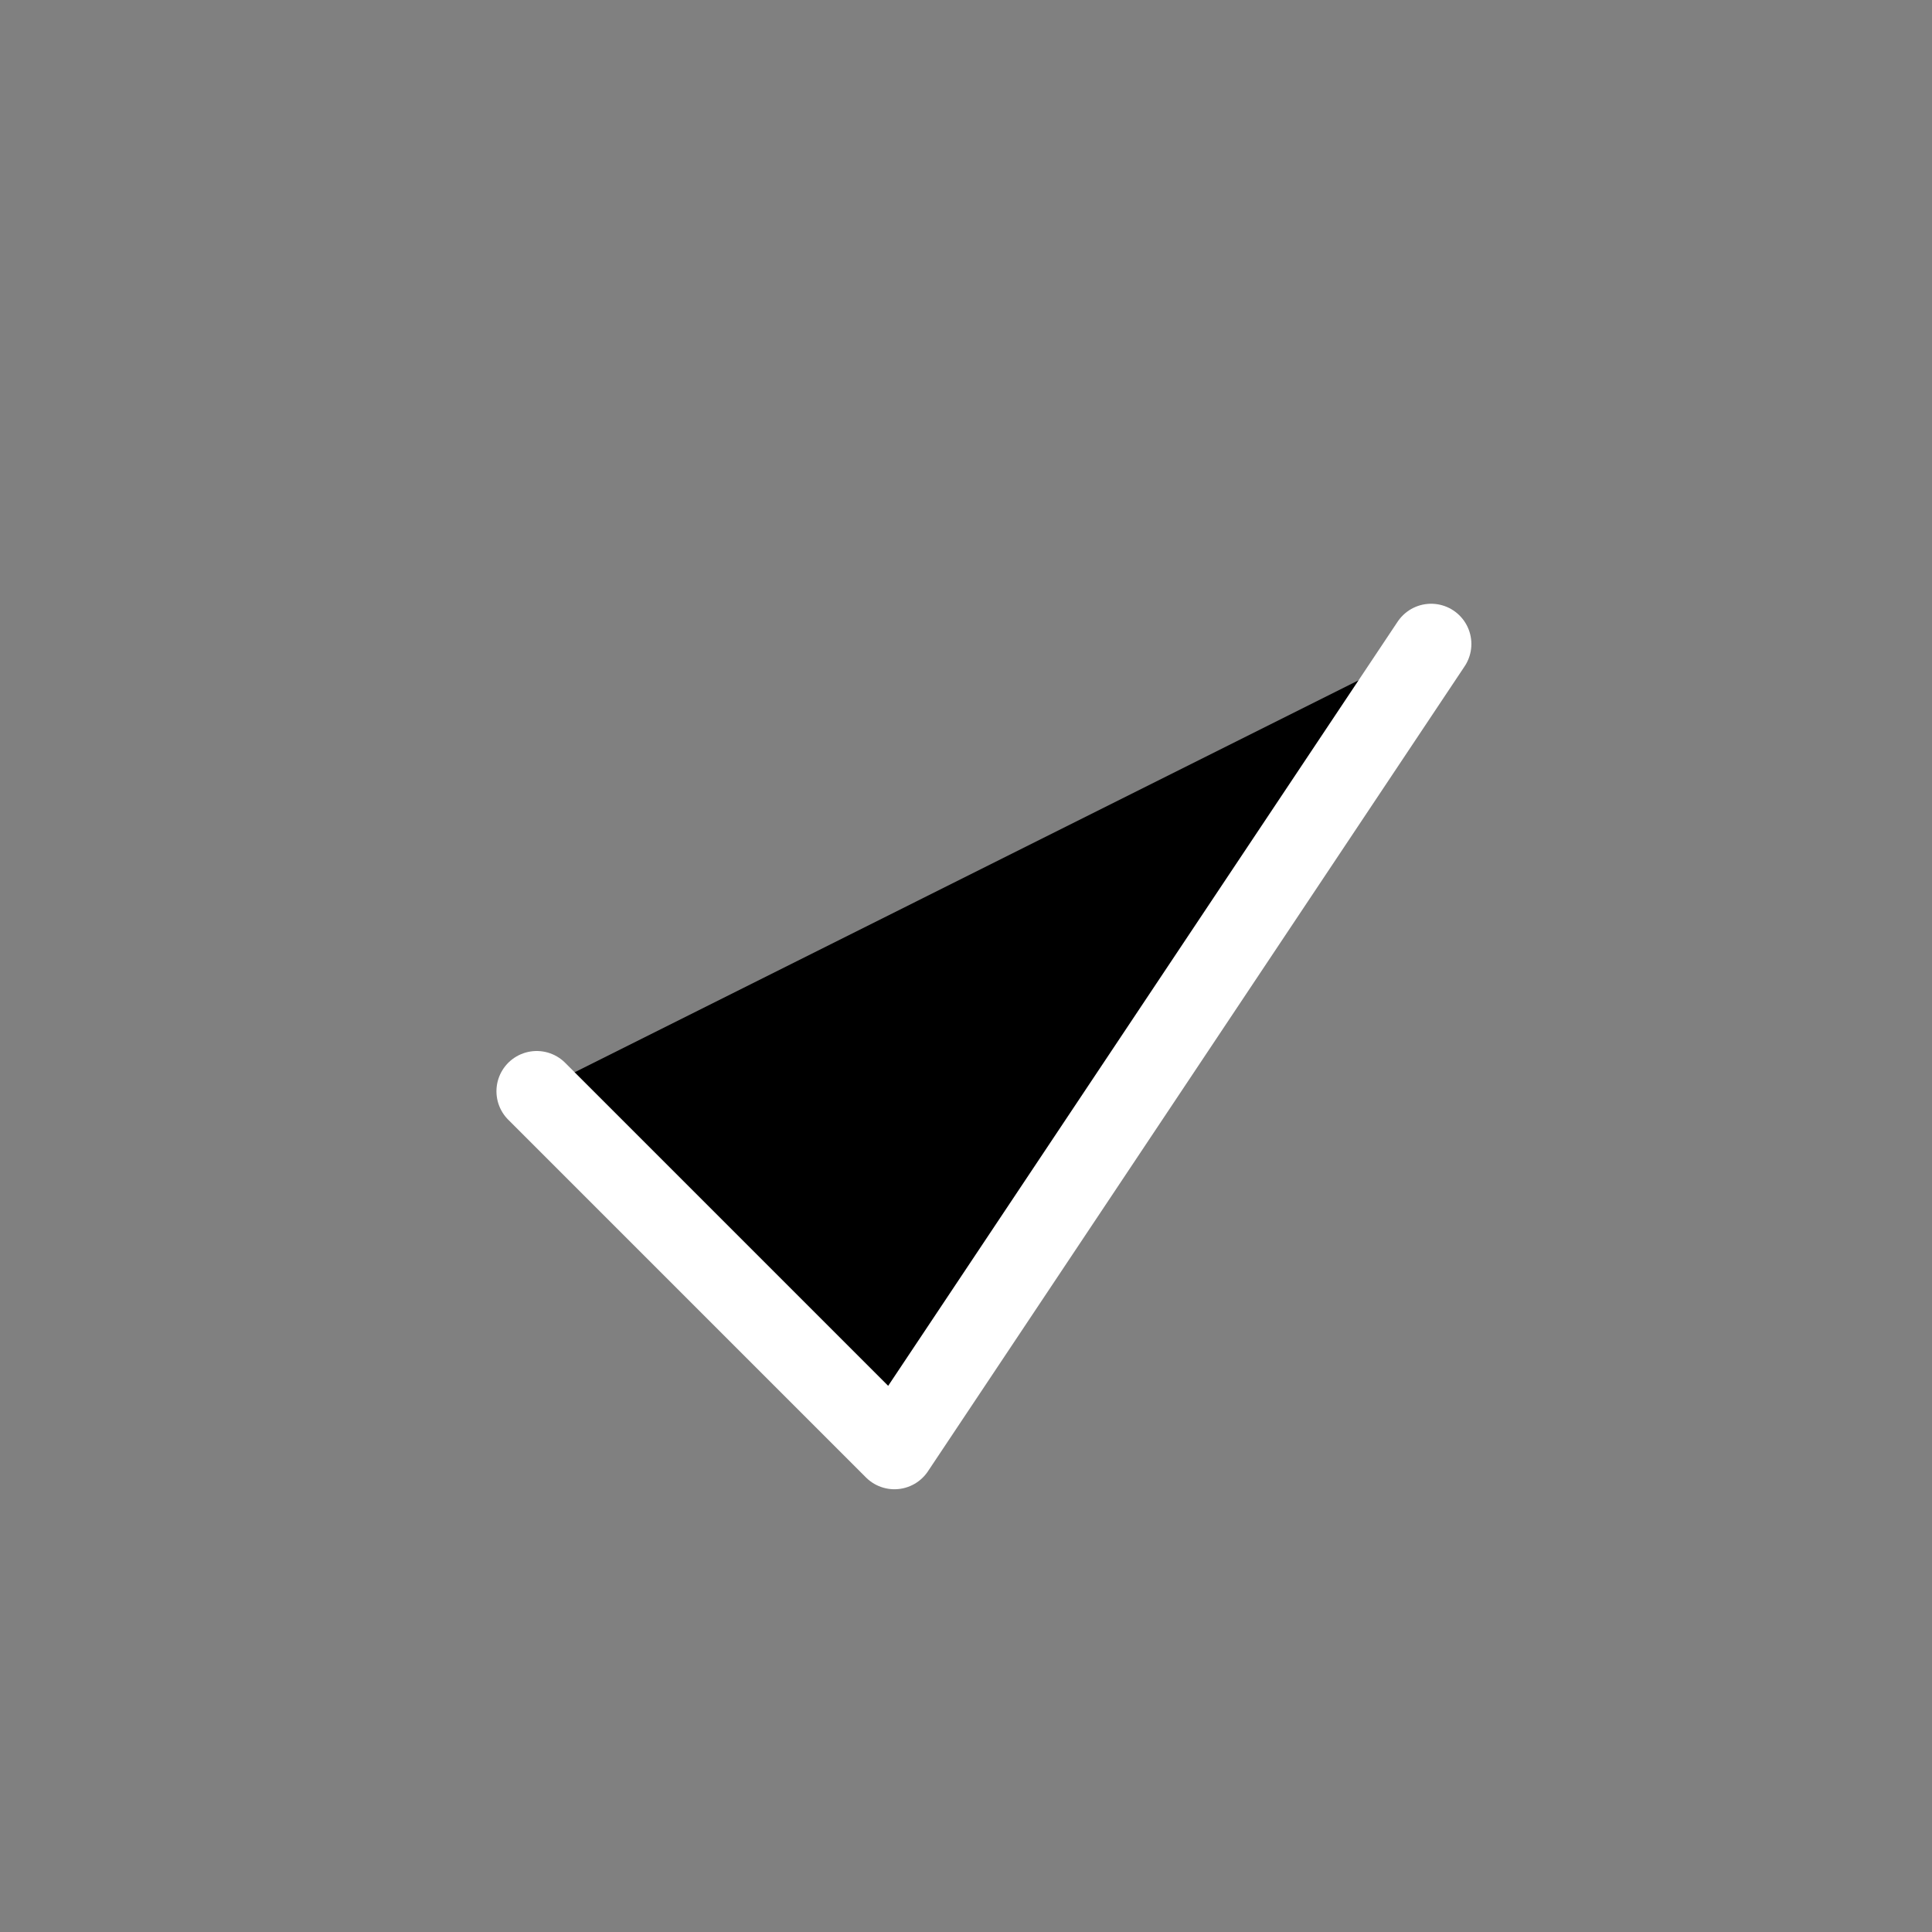 <svg width="24" height="24" viewBox="0 0 24 24" xmlns="http://www.w3.org/2000/svg">
    <rect x="0" y="0" width="24" height="24" fill="#808080" stroke="none"/>
    <g style="mix-blend-mode:multiply">
        <path d="M6.667 13.556L11.111 18L17.778 8" stroke="#ffffff" stroke-linecap="round"
            stroke-linejoin="round" />
    </g>
</svg>